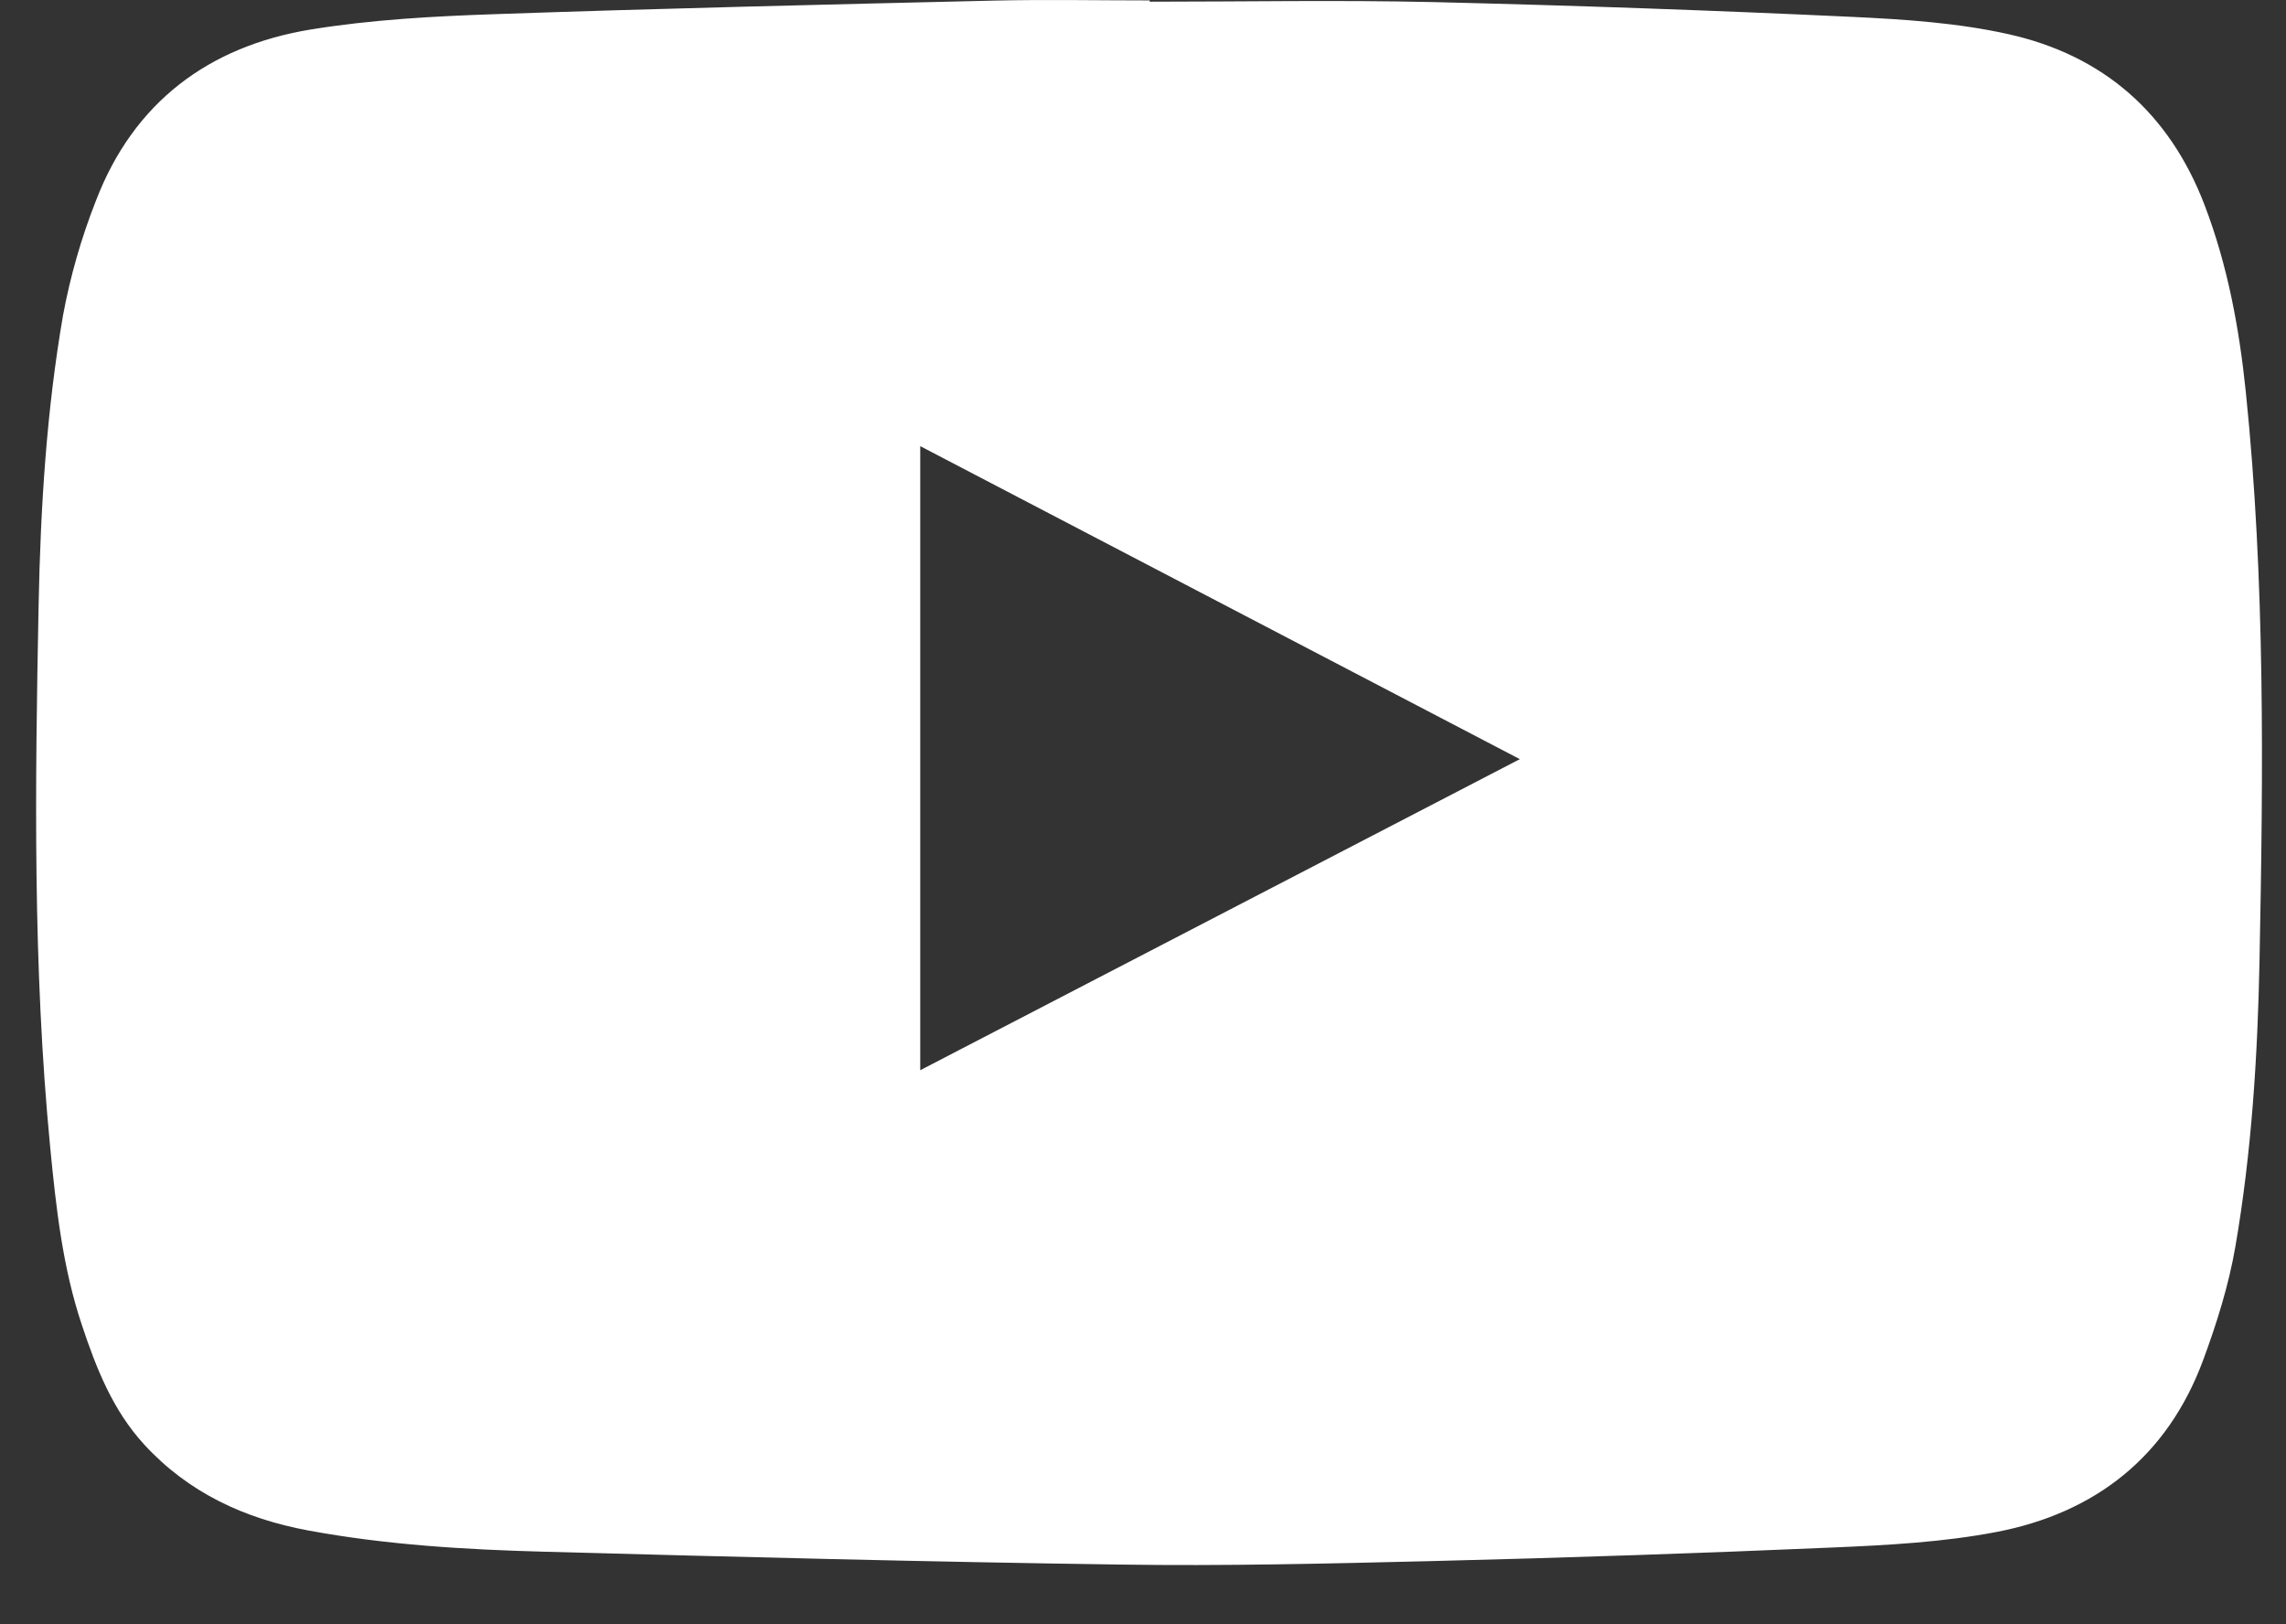 <svg width="38" height="27" viewBox="0 0 38 27" fill="none" xmlns="http://www.w3.org/2000/svg">
<rect x="0" y="0" width="38" height="27" fill="#333333" stroke="none"/>
<path d="M19.112 0.028C20.688 0.028 22.264 -0.001 23.84 0.035C26.16 0.091 28.479 0.172 30.798 0.281C31.665 0.322 32.544 0.38 33.387 0.568C34.963 0.92 36.063 1.881 36.647 3.41C37.03 4.412 37.222 5.451 37.332 6.515C37.655 9.657 37.622 12.808 37.56 15.959C37.529 17.553 37.429 19.152 37.158 20.725C37.047 21.367 36.848 22.001 36.621 22.613C36.027 24.213 34.83 25.15 33.185 25.466C32.307 25.634 31.401 25.683 30.506 25.722C28.263 25.819 26.02 25.895 23.775 25.95C22.055 25.992 20.333 26.033 18.615 26.007C15.429 25.963 12.245 25.88 9.06 25.794C7.742 25.759 6.424 25.681 5.121 25.44C4.067 25.244 3.134 24.814 2.398 24.013C1.876 23.445 1.6 22.745 1.362 22.028C1.041 21.071 0.932 20.076 0.835 19.078C0.544 16.073 0.583 13.059 0.642 10.047C0.674 8.439 0.773 6.828 1.048 5.24C1.169 4.588 1.353 3.949 1.596 3.333C2.223 1.7 3.469 0.77 5.162 0.491C6.174 0.326 7.209 0.27 8.236 0.235C10.997 0.139 13.76 0.075 16.522 0.01C17.385 -0.01 18.249 0.007 19.112 0.007V0.028ZM15.297 7.416V17.79L25.264 12.619L15.297 7.416Z" fill="white"/>
</svg>
